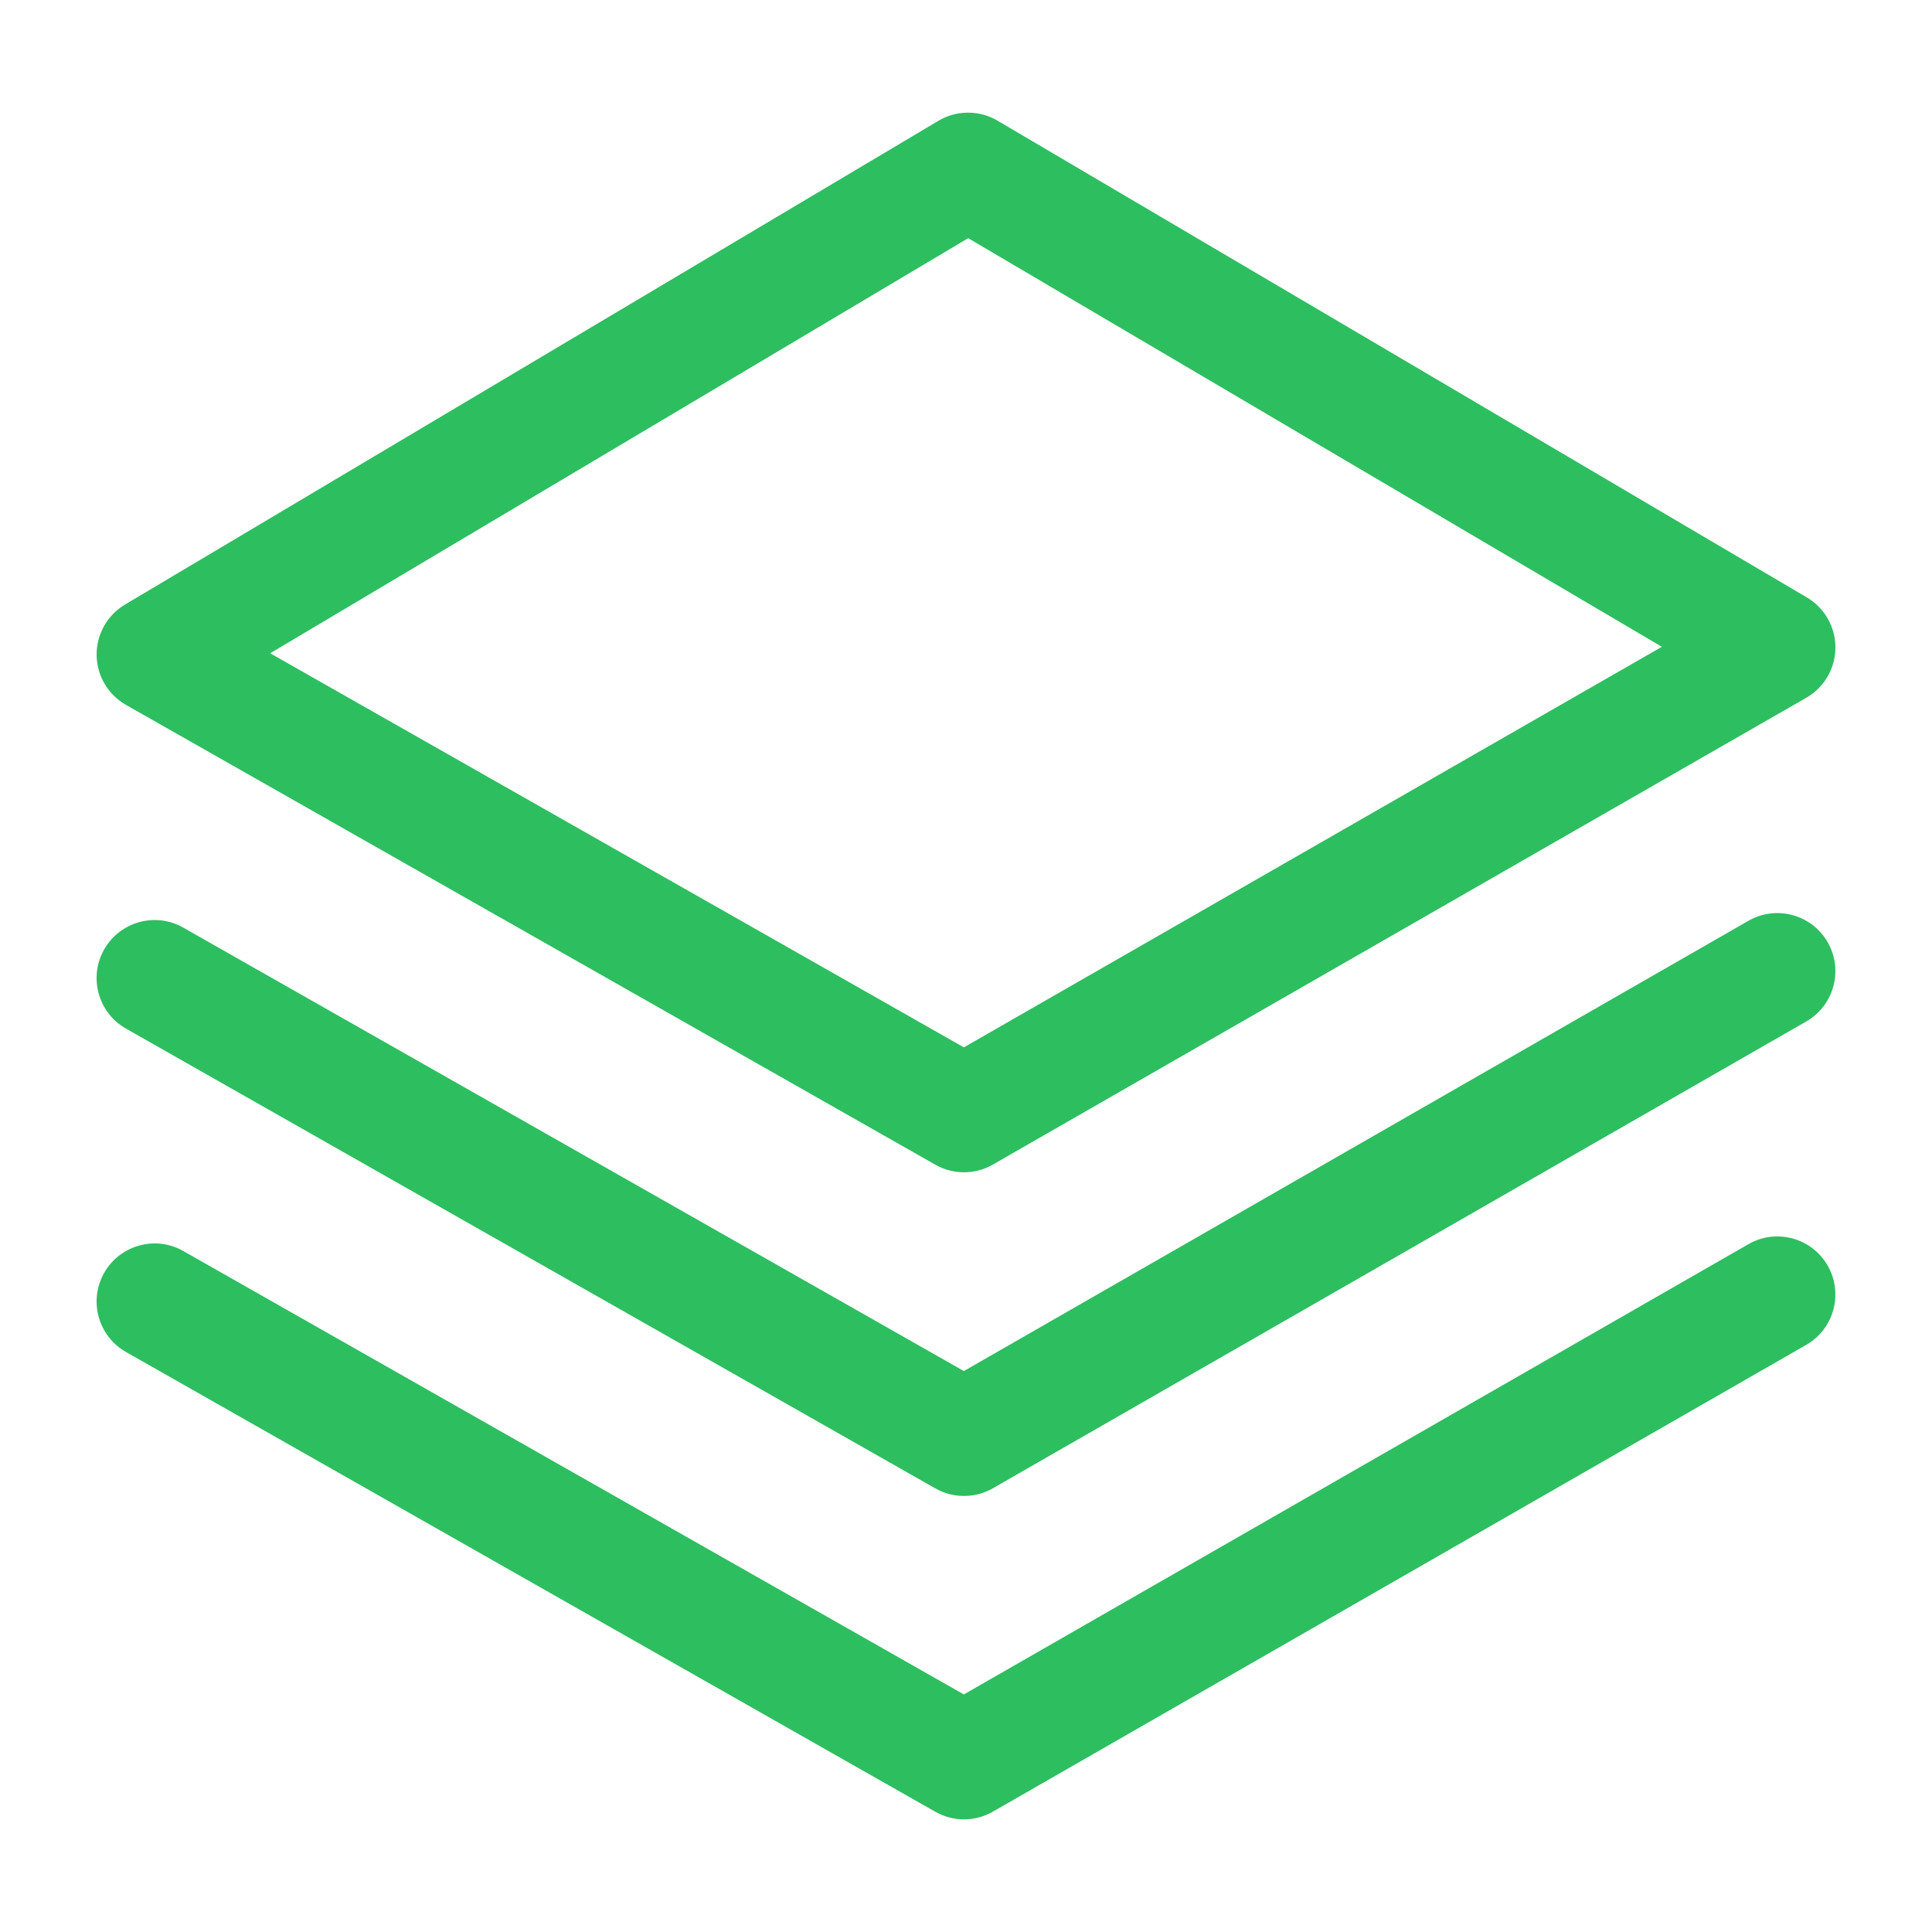 <?xml version="1.0" encoding="UTF-8"?> <svg xmlns="http://www.w3.org/2000/svg" xmlns:xlink="http://www.w3.org/1999/xlink" height="100px" width="100px" fill="#2dbe60" x="0px" y="0px" viewBox="0 0 100 100" xml:space="preserve"><g><g><path fill="#2dbe60" d="M49.896,60.677c-0.512,0-1.023-0.13-1.483-0.392L6.522,36.486c-0.933-0.529-1.51-1.513-1.521-2.583 c-0.01-1.069,0.549-2.065,1.47-2.612l42.1-25.038c0.941-0.562,2.115-0.562,3.062-0.007l41.889,24.676 c0.92,0.543,1.485,1.537,1.479,2.607c-0.007,1.069-0.58,2.055-1.51,2.588L51.393,60.277C50.93,60.544,50.413,60.677,49.896,60.677 z M13.985,33.813L49.89,54.211l36.127-20.733l-35.904-21.15L13.985,33.813z"></path></g><g><path fill="#2dbe60" d="M49.896,77.431c-0.512,0-1.023-0.13-1.483-0.392L6.522,53.241c-1.444-0.819-1.949-2.654-1.13-4.098 s2.66-1.951,4.097-1.128l40.4,22.95l40.609-23.305c1.438-0.826,3.277-0.33,4.102,1.11c0.826,1.439,0.328,3.276-1.111,4.102 l-42.097,24.16C50.93,77.299,50.413,77.431,49.896,77.431z"></path></g><g><path fill="#2dbe60" d="M49.896,94.169c-0.512,0-1.023-0.13-1.483-0.392L6.522,69.979c-1.444-0.819-1.949-2.654-1.13-4.098 c0.819-1.442,2.66-1.948,4.097-1.128l40.4,22.95l40.609-23.305c1.438-0.829,3.277-0.329,4.102,1.11 c0.826,1.439,0.328,3.276-1.111,4.102l-42.097,24.16C50.93,94.037,50.413,94.169,49.896,94.169z"></path></g></g></svg> 